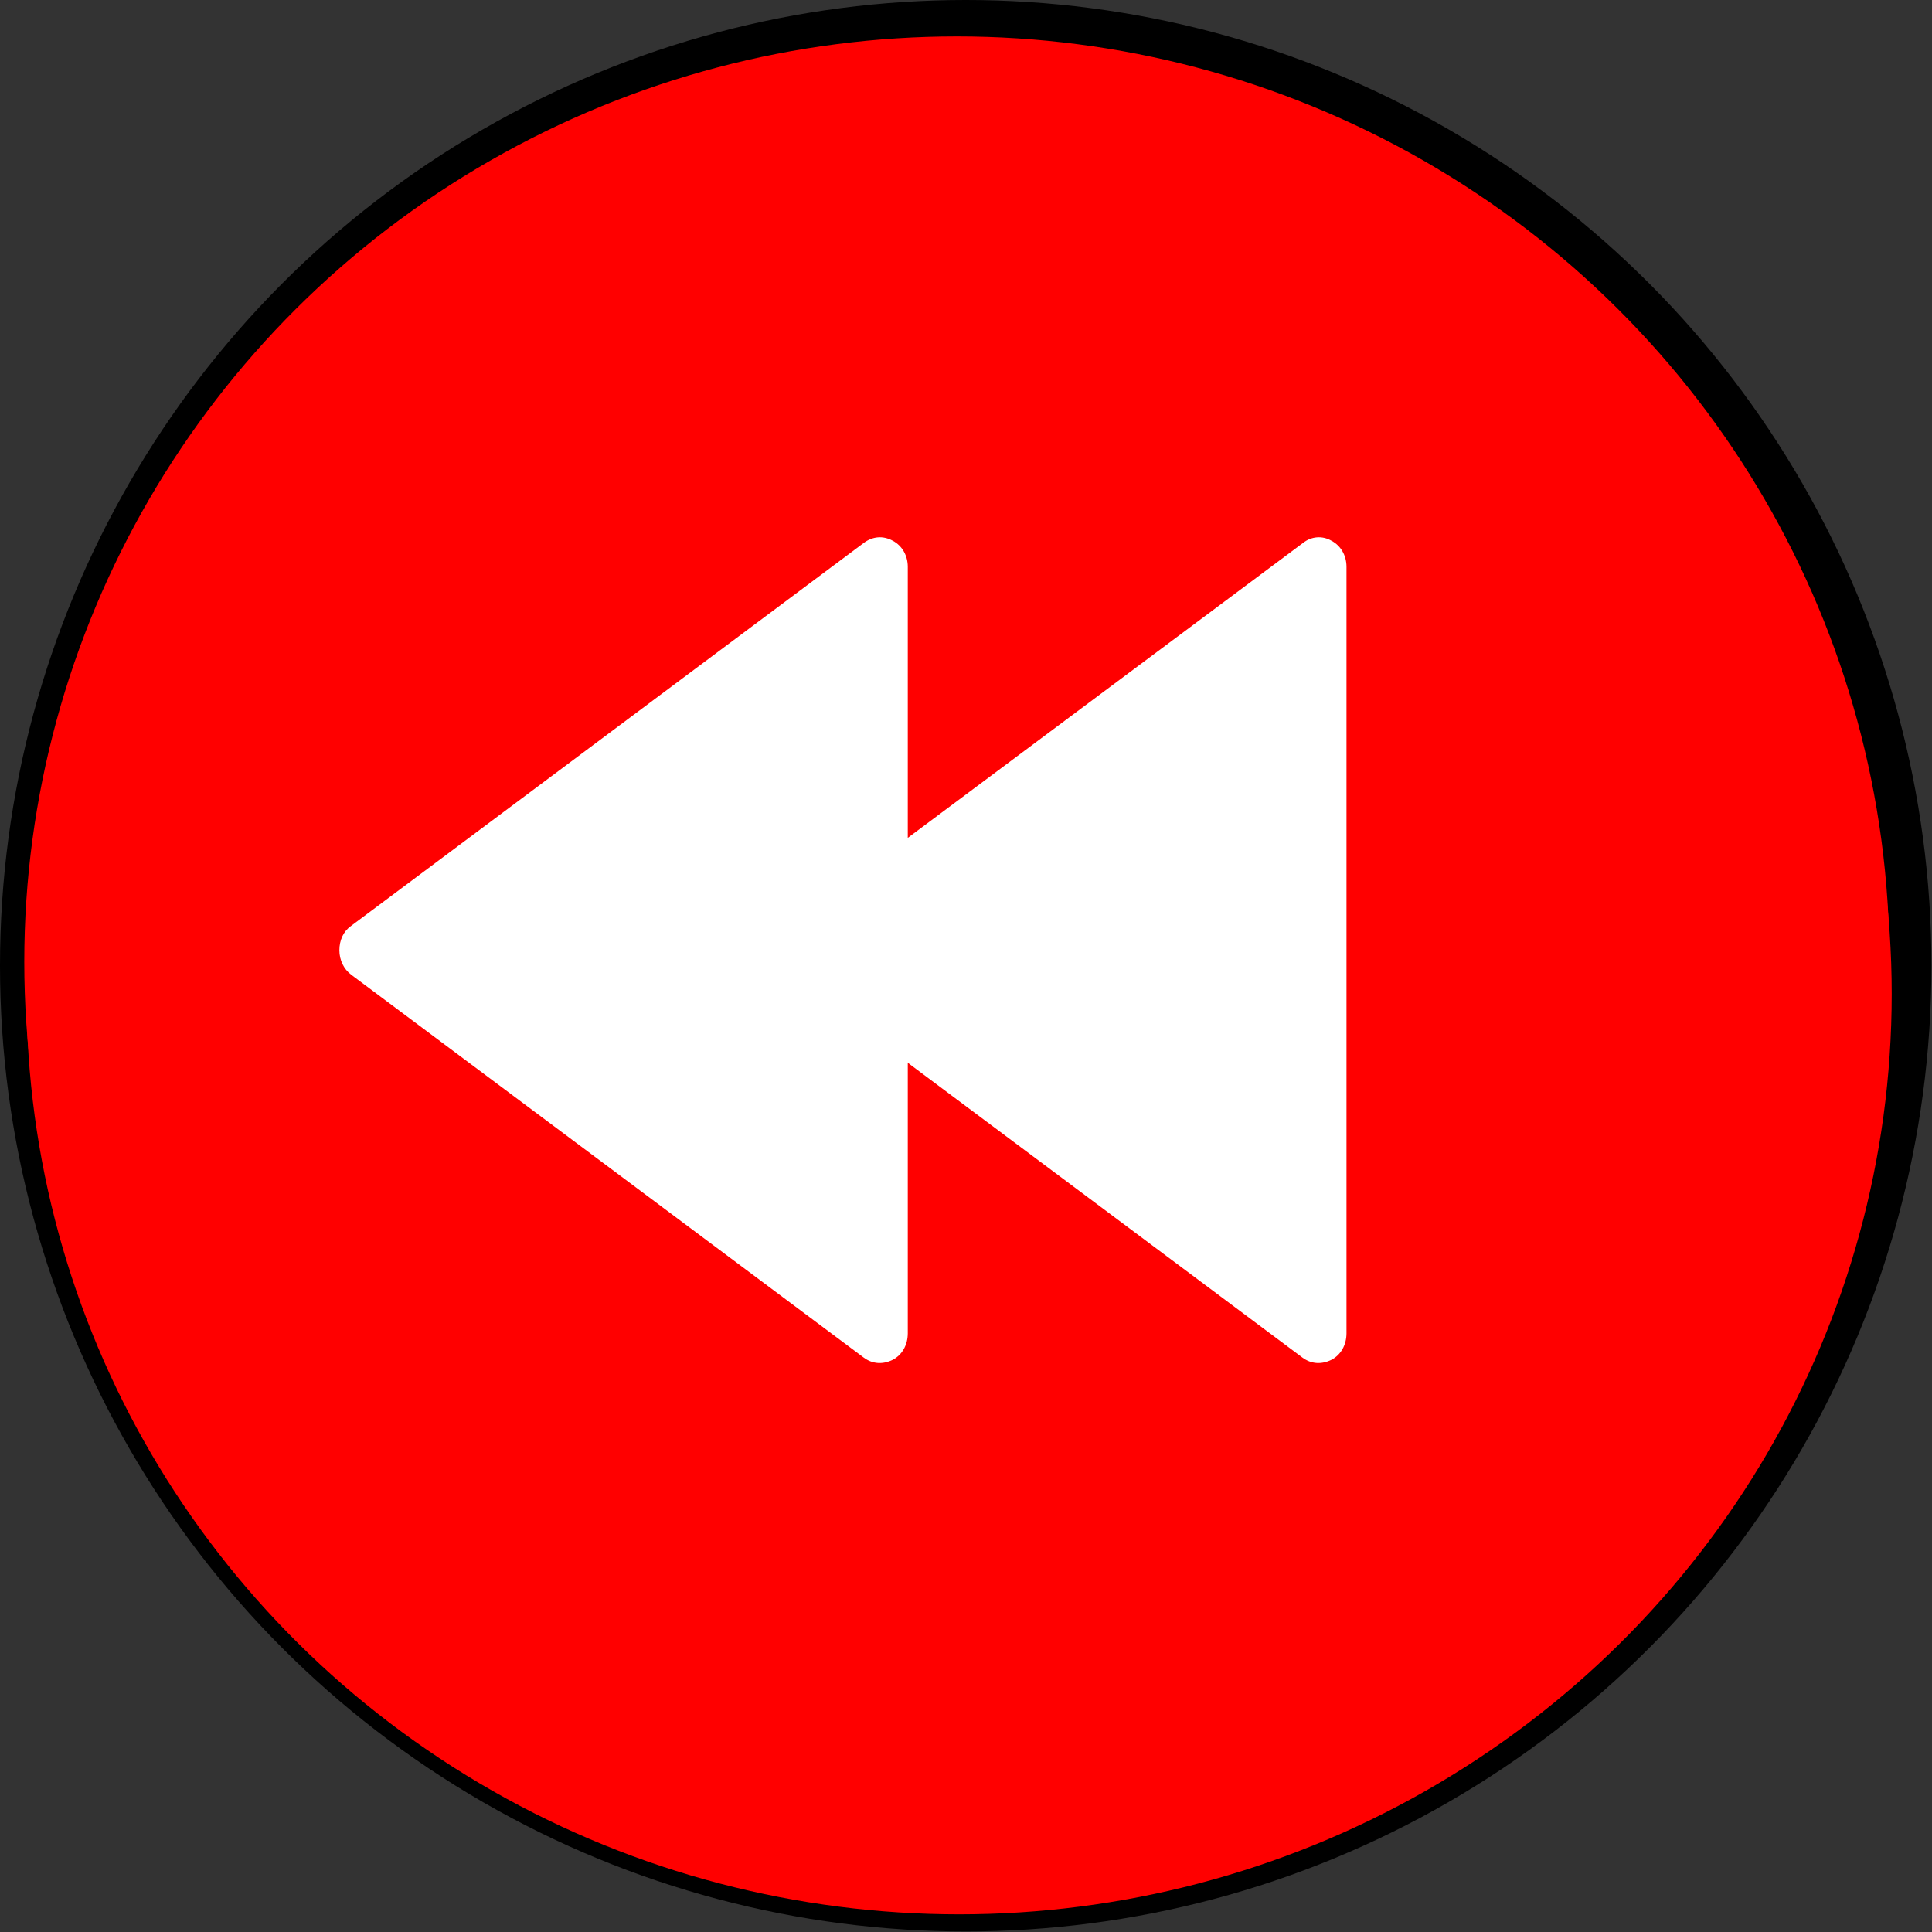 <!--?xml version="1.0" encoding="UTF-8" standalone="no"?-->
<!-- Creator: CorelDRAW -->

<svg xmlns:dc="http://purl.org/dc/elements/1.1/" xmlns:cc="http://creativecommons.org/ns#" xmlns:rdf="http://www.w3.org/1999/02/22-rdf-syntax-ns#" xmlns:svg="http://www.w3.org/2000/svg" xmlns="http://www.w3.org/2000/svg" xmlns:xlink="http://www.w3.org/1999/xlink" xmlns:sodipodi="http://sodipodi.sourceforge.net/DTD/sodipodi-0.dtd" xmlns:inkscape="http://www.inkscape.org/namespaces/inkscape" xml:space="preserve" width="23.497mm" height="23.497mm" style="shape-rendering:geometricPrecision; text-rendering:geometricPrecision; image-rendering:optimizeQuality; fill-rule:evenodd; clip-rule:evenodd" viewBox="0 0 3.501 3.501" id="svg2" version="1.1" inkscape:version="0.48.3.1 r9886" sodipodi:docname="复件 212.svg"><rect x="0" y="0" width="3.501" height="3.501" fill="#333333" stroke="none"/><sodipodi:namedview pagecolor="#ffffff" bordercolor="#666666" borderopacity="1" objecttolerance="10" gridtolerance="10" guidetolerance="10" inkscape:pageopacity="0" inkscape:pageshadow="2" inkscape:window-width="1440" inkscape:window-height="844" id="namedview24" showgrid="false" inkscape:zoom="2.0044029" inkscape:cx="250.03878" inkscape:cy="24.500549" inkscape:window-x="-4" inkscape:window-y="-4" inkscape:window-maximized="1" inkscape:current-layer="svg2"></sodipodi:namedview>
 <defs id="defs4"><radialGradient fy="1.801" fx="1.738" r="4.811" cy="1.801" cx="1.738" gradientUnits="userSpaceOnUse" id="radialGradient3011">
   <stop id="stop3013" style="stop-color: rgb(255, 0, 0); stop-opacity: 1;" offset="0"></stop>
   <stop id="stop3015" style="stop-color: rgb(255, 0, 0); stop-opacity: 1;" offset="1"></stop>
  </radialGradient>
  <style type="text/css" id="style6">
   
    .fil3 {fill:white}
    .fil0 {fill:blue}
    .fil1 {fill:#78D3FA}
    .fil2 {fill:url(#id0)}
   
  </style>
  <radialGradient id="id0" gradientUnits="userSpaceOnUse" cx="1.738" cy="1.801" r="4.811" fx="1.738" fy="1.801">
   <stop offset="0" style="stop-color:white" id="stop9"></stop>
   <stop offset="1" style="stop-color:#3B90FF" id="stop11"></stop>
  </radialGradient>
 
  
  
  
  
  
 <radialGradient inkscape:collect="always" xlink:href="#radialGradient3011" id="radialGradient3009" gradientUnits="userSpaceOnUse" cx="1.738" cy="1.801" fx="1.738" fy="1.801" r="4.811" gradientTransform="matrix(0.411,0,0,0.408,1.023,1.066)"></radialGradient></defs>
 <g id="dark" inkscape:label="#g3028" style="fill: rgb(0, 0, 0);"><circle class="fil0" cx="1.75" cy="1.75" r="1.75" id="circle15" sodipodi:cx="1.75028" sodipodi:cy="1.75027" sodipodi:rx="1.75028" sodipodi:ry="1.75028" style="fill: rgb(0, 0, 0);"></circle></g><g id="light" inkscape:label="#g3025" style="fill: rgb(255, 0, 0);"><ellipse class="fil1" cx="1.734" cy="1.743" rx="1.69" ry="1.677" id="ellipse17" sodipodi:cx="1.7342" sodipodi:cy="1.7431099" sodipodi:rx="1.69028" sodipodi:ry="1.67725" style="fill: rgb(255, 0, 0);"></ellipse></g><g id="hmigradengt" inkscape:label="#g3022"><ellipse class="fil2" cx="1.738" cy="1.801" rx="1.69" ry="1.668" id="ellipse19" style="fill:url(#radialGradient3009)" sodipodi:cx="1.73794" sodipodi:cy="1.80117" sodipodi:rx="1.69028" sodipodi:ry="1.6679"></ellipse></g><g id="shape" inkscape:label="#g3017"><g id="_174657536">
   <path id="_174727568" class="fil3" d="M 2.44,2.416 2.44,1.027 C 2.44,1.007 2.43,0.989 2.413,0.98 2.396,0.97 2.376,0.972 2.361,0.984 L 1.431,1.678 c -0.014,0.01 -0.021,0.026 -0.021,0.044 -1.49e-5,0.018 0.008,0.034 0.021,0.044 l 0.929,0.694 c 0.016,0.012 0.035,0.013 0.053,0.004 0.017,-0.009 0.027,-0.027 0.027,-0.048 z" inkscape:connector-curvature="0" style="fill:#ffffff"></path>
   <path id="_174931696" class="fil3" d="M 1.645,2.416 1.645,1.027 C 1.645,1.007 1.635,0.989 1.618,0.98 1.6,0.97 1.581,0.972 1.565,0.984 L 0.636,1.678 c -0.014,0.01 -0.021,0.026 -0.021,0.044 0,0.018 0.008,0.034 0.021,0.044 L 1.565,2.46 c 0.016,0.012 0.035,0.013 0.053,0.004 0.017,-0.009 0.027,-0.027 0.027,-0.048 z" inkscape:connector-curvature="0" style="fill:#ffffff"></path>
  </g></g>
</svg>